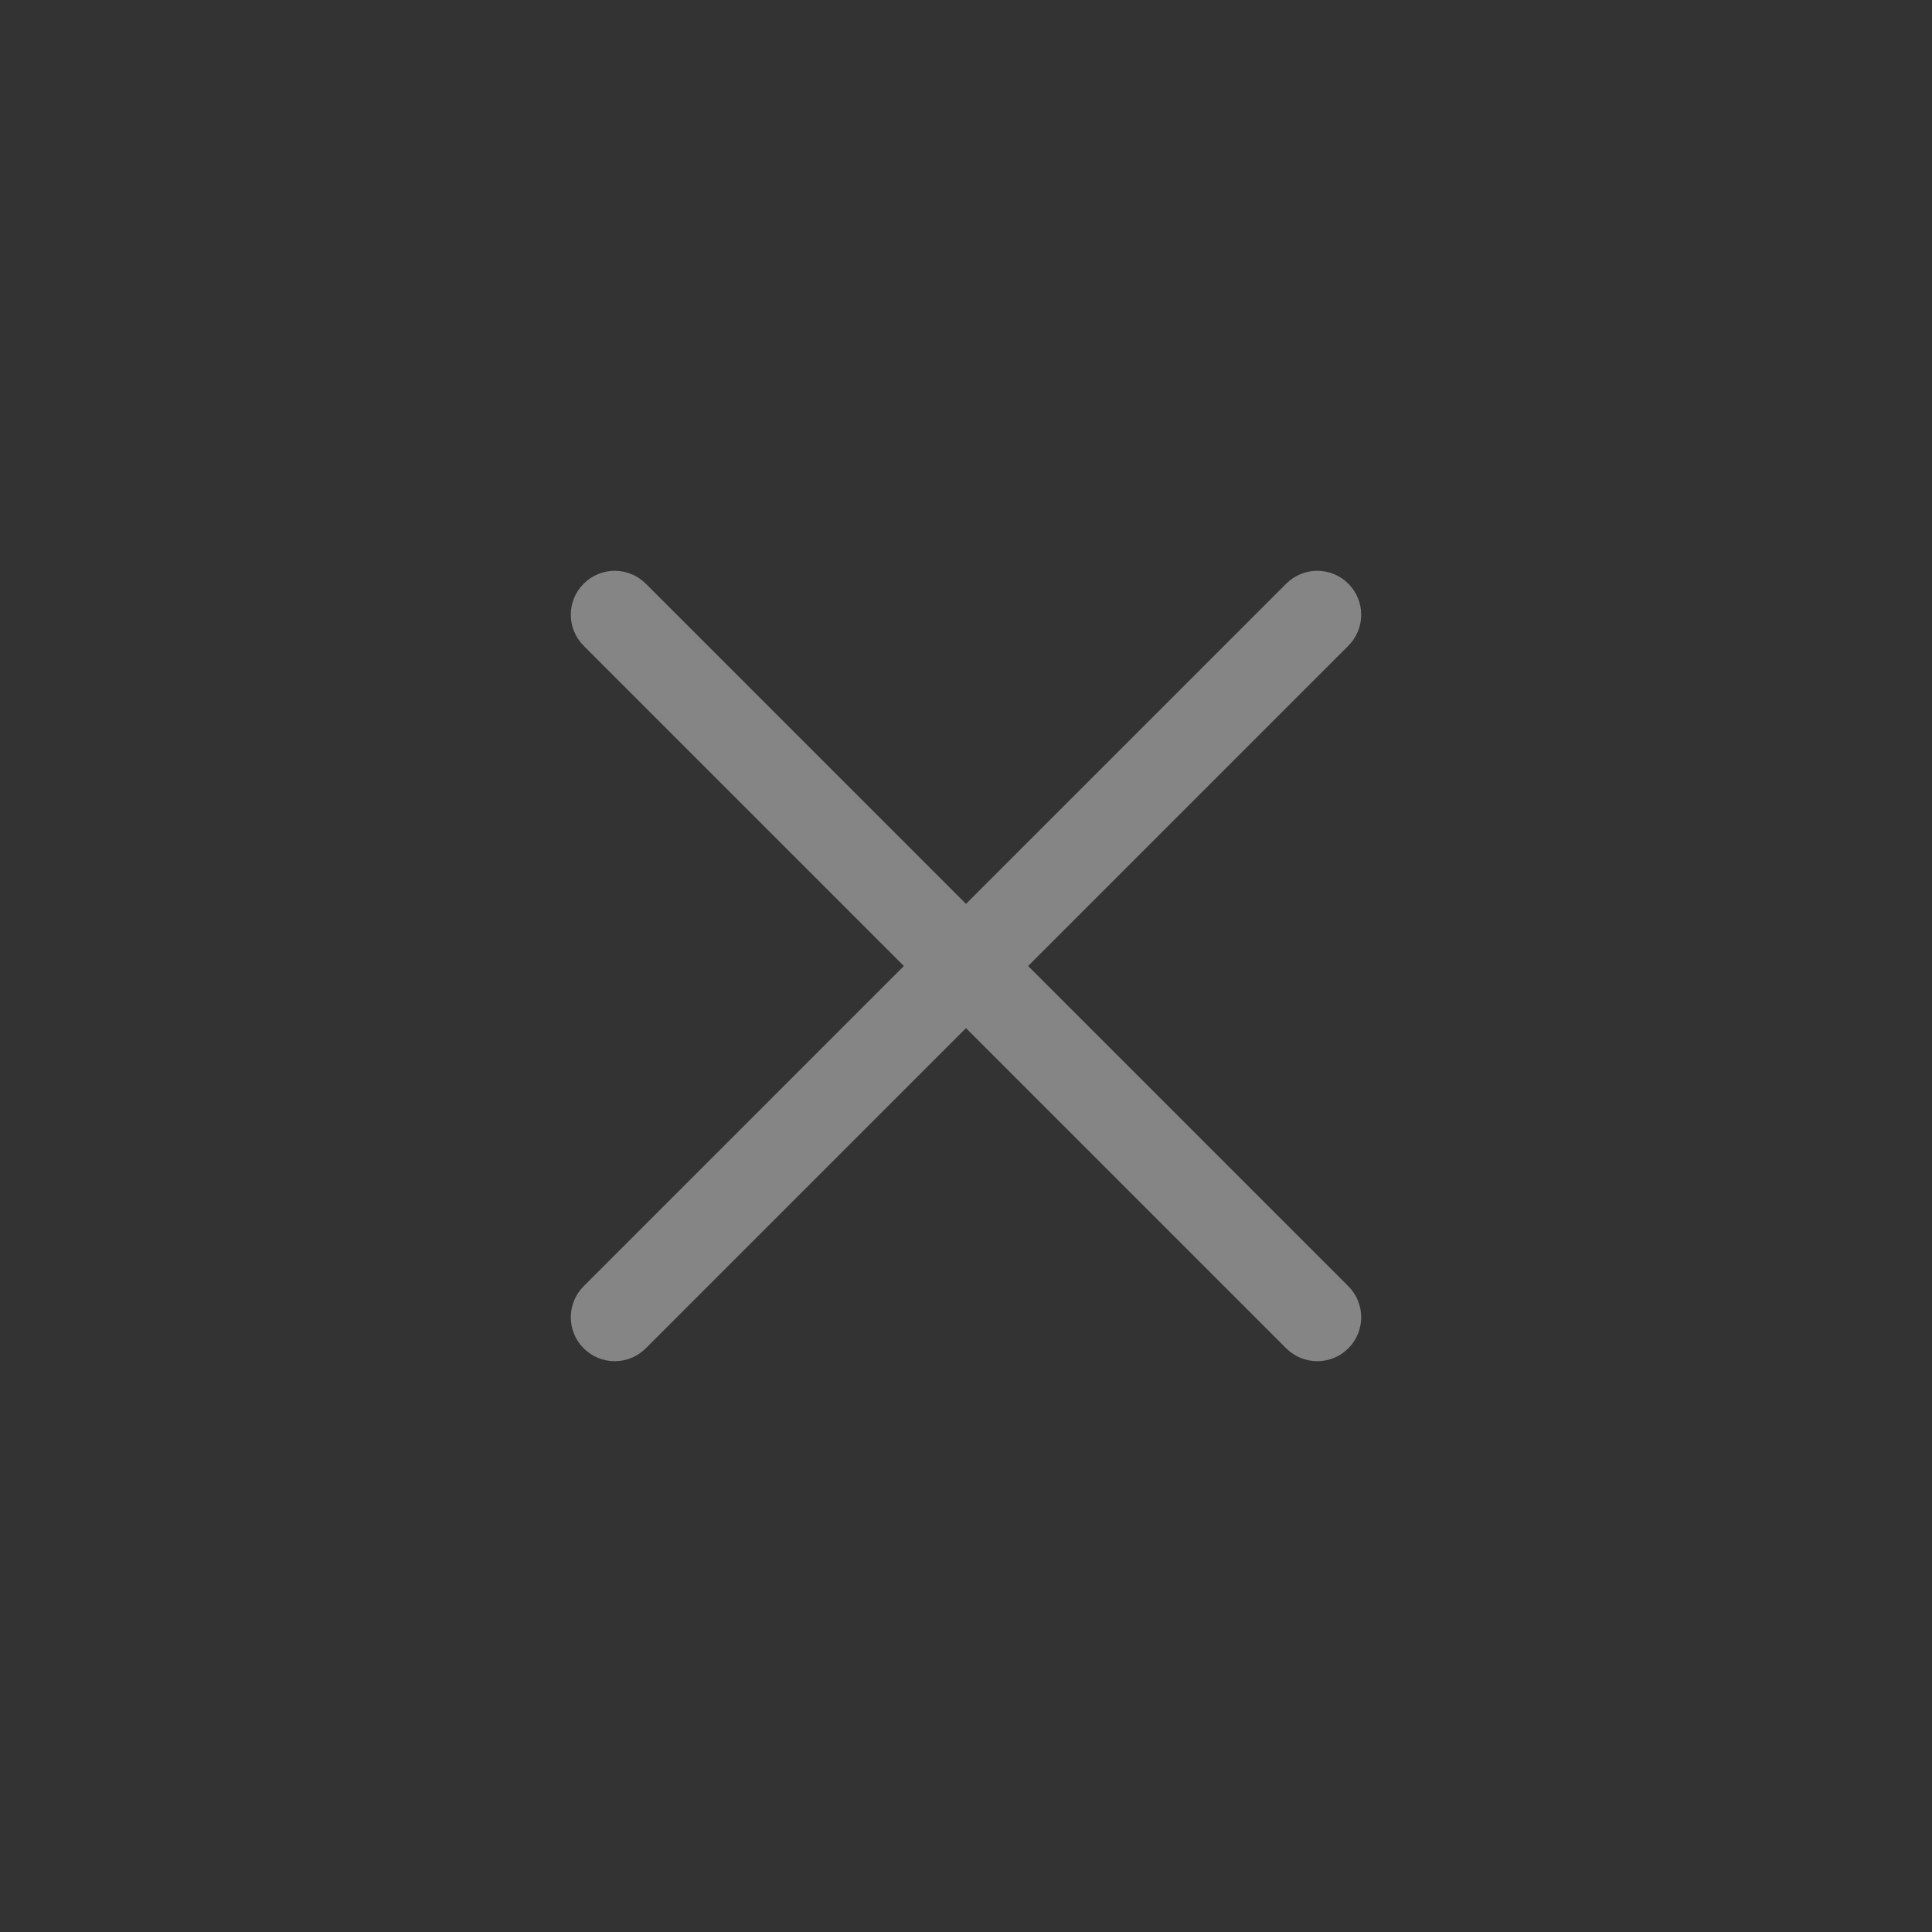 <svg width="44" height="44" viewBox="0 0 44 44" fill="none" xmlns="http://www.w3.org/2000/svg">
<rect x="0" y="0" width="44" height="44" fill="#333333" stroke="none"/>
<g clip-path="url(#clip0_807_2)">
<path fill-rule="evenodd" clip-rule="evenodd" d="M14.707 13.293C14.317 12.902 13.683 12.902 13.293 13.293C12.902 13.683 12.902 14.317 13.293 14.707L20.586 22L13.293 29.293C12.902 29.683 12.902 30.317 13.293 30.707C13.683 31.098 14.317 31.098 14.707 30.707L22 23.414L29.293 30.707C29.683 31.098 30.317 31.098 30.707 30.707C31.098 30.317 31.098 29.683 30.707 29.293L23.414 22L30.707 14.707C31.098 14.317 31.098 13.683 30.707 13.293C30.317 12.902 29.683 12.902 29.293 13.293L22 20.586L14.707 13.293Z" fill="white" fill-opacity="0.4"/>
</g>
<defs>
<clipPath id="clip0_807_2">
<rect width="44" height="44" fill="white"/>
</clipPath>
</defs>
</svg>
